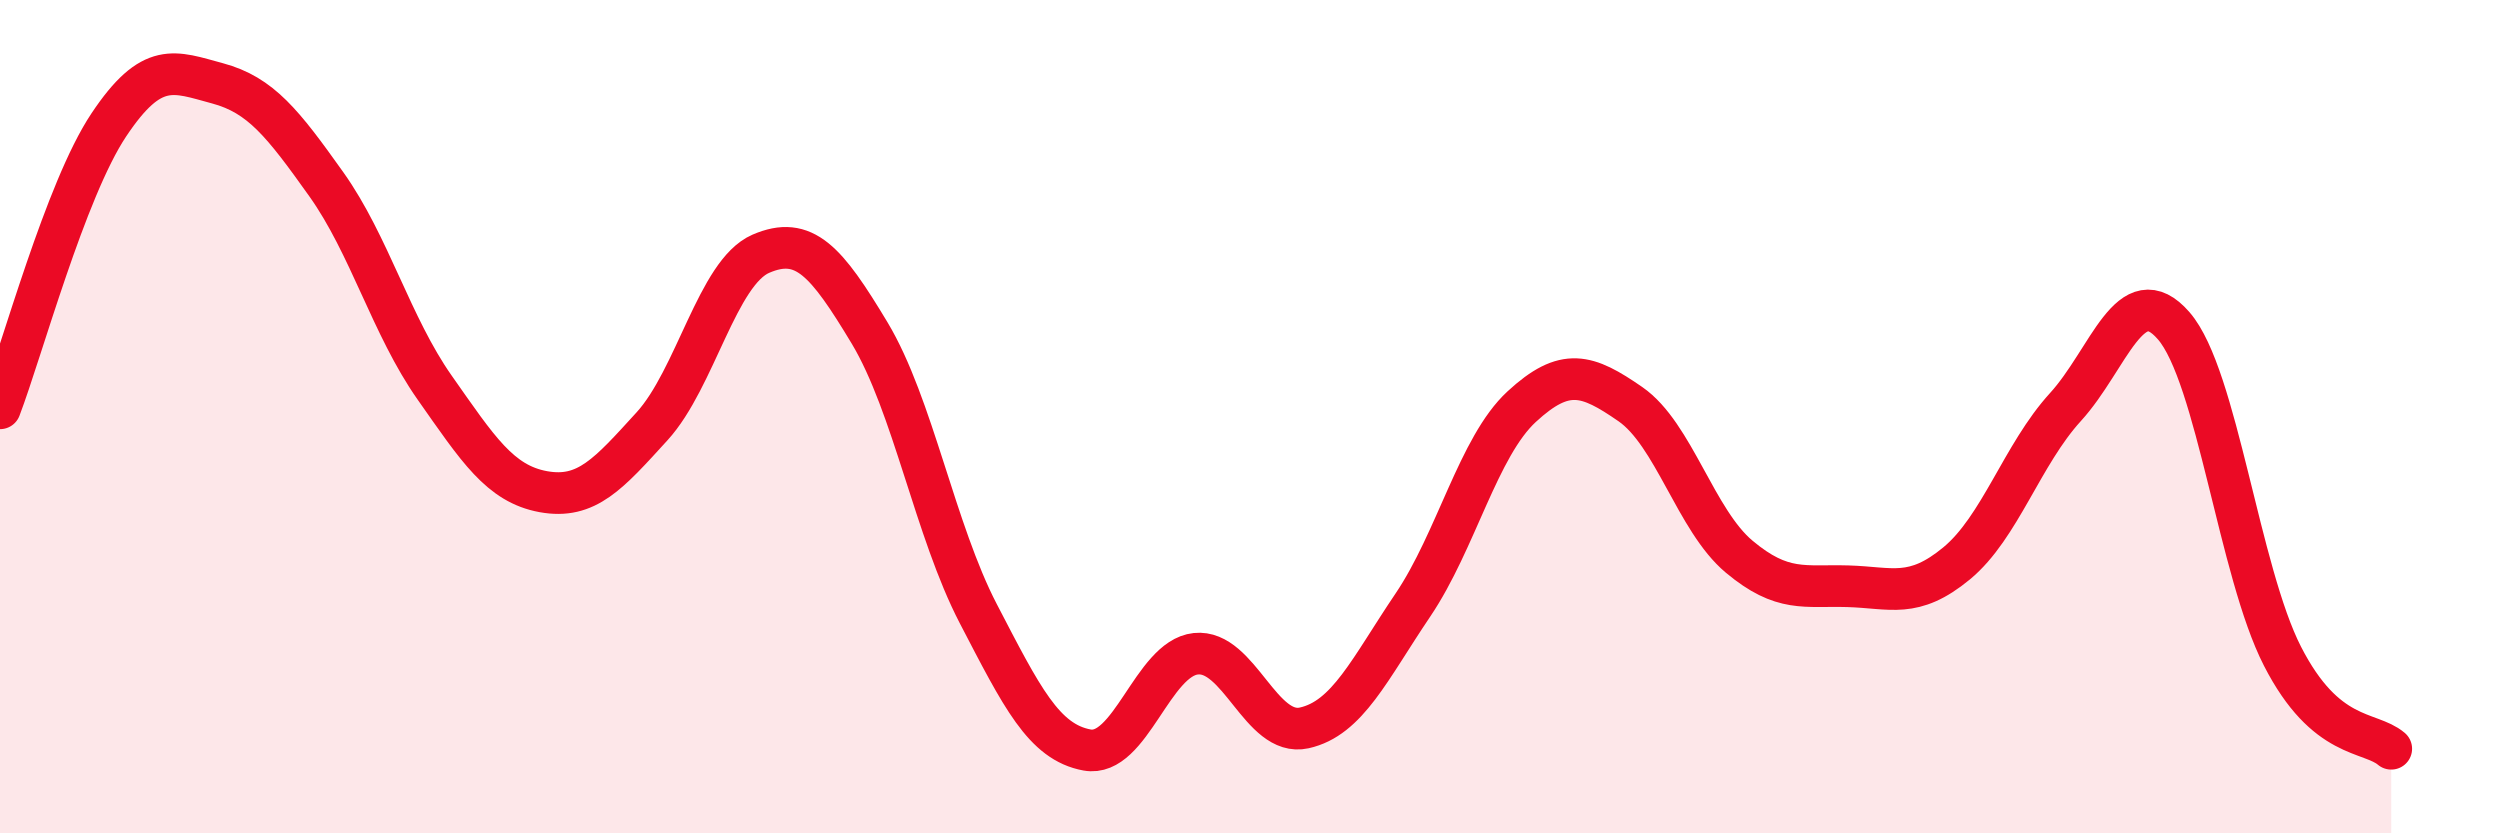 
    <svg width="60" height="20" viewBox="0 0 60 20" xmlns="http://www.w3.org/2000/svg">
      <path
        d="M 0,9.8 C 0.52,8.44 1.57,4.56 2.61,3 C 3.65,1.44 4.18,1.72 5.22,2 C 6.26,2.28 6.79,2.96 7.83,4.42 C 8.87,5.88 9.39,7.82 10.43,9.3 C 11.47,10.78 12,11.61 13.04,11.8 C 14.08,11.99 14.61,11.37 15.65,10.23 C 16.69,9.09 17.22,6.54 18.26,6.09 C 19.3,5.64 19.83,6.26 20.87,7.99 C 21.91,9.72 22.44,12.73 23.48,14.73 C 24.52,16.73 25.05,17.81 26.09,18 C 27.13,18.19 27.66,15.8 28.7,15.69 C 29.74,15.58 30.26,17.7 31.3,17.47 C 32.34,17.24 32.87,16.06 33.91,14.52 C 34.95,12.98 35.48,10.72 36.52,9.76 C 37.56,8.8 38.09,8.98 39.13,9.7 C 40.17,10.42 40.7,12.49 41.74,13.36 C 42.78,14.23 43.31,14.04 44.35,14.07 C 45.39,14.1 45.92,14.38 46.96,13.52 C 48,12.66 48.53,10.91 49.57,9.77 C 50.61,8.63 51.13,6.62 52.17,7.82 C 53.21,9.02 53.74,13.72 54.78,15.75 C 55.82,17.78 56.87,17.53 57.39,17.97L57.39 20L0 20Z"
        fill="#EB0A25"
        opacity="0.1"
        stroke-linecap="round"
        stroke-linejoin="round"
      />
      <path
        d="M 0,9.8 C 0.52,8.44 1.57,4.56 2.61,3 C 3.65,1.44 4.18,1.72 5.22,2 C 6.26,2.28 6.79,2.96 7.83,4.42 C 8.87,5.88 9.39,7.82 10.43,9.3 C 11.47,10.78 12,11.61 13.04,11.8 C 14.08,11.99 14.61,11.37 15.65,10.23 C 16.69,9.09 17.22,6.54 18.26,6.09 C 19.3,5.64 19.83,6.26 20.87,7.99 C 21.91,9.72 22.44,12.73 23.48,14.73 C 24.52,16.73 25.05,17.81 26.09,18 C 27.13,18.19 27.66,15.8 28.7,15.69 C 29.74,15.58 30.26,17.7 31.3,17.47 C 32.34,17.24 32.87,16.06 33.91,14.52 C 34.95,12.98 35.48,10.72 36.52,9.76 C 37.56,8.8 38.09,8.98 39.13,9.7 C 40.17,10.42 40.7,12.49 41.74,13.36 C 42.78,14.23 43.31,14.04 44.35,14.07 C 45.39,14.1 45.92,14.38 46.96,13.52 C 48,12.66 48.53,10.91 49.57,9.77 C 50.61,8.63 51.13,6.62 52.17,7.82 C 53.21,9.02 53.74,13.72 54.78,15.75 C 55.82,17.78 56.87,17.53 57.39,17.97"
        stroke="#EB0A25"
        stroke-width="1"
        fill="none"
        stroke-linecap="round"
        stroke-linejoin="round"
      />
    </svg>
  